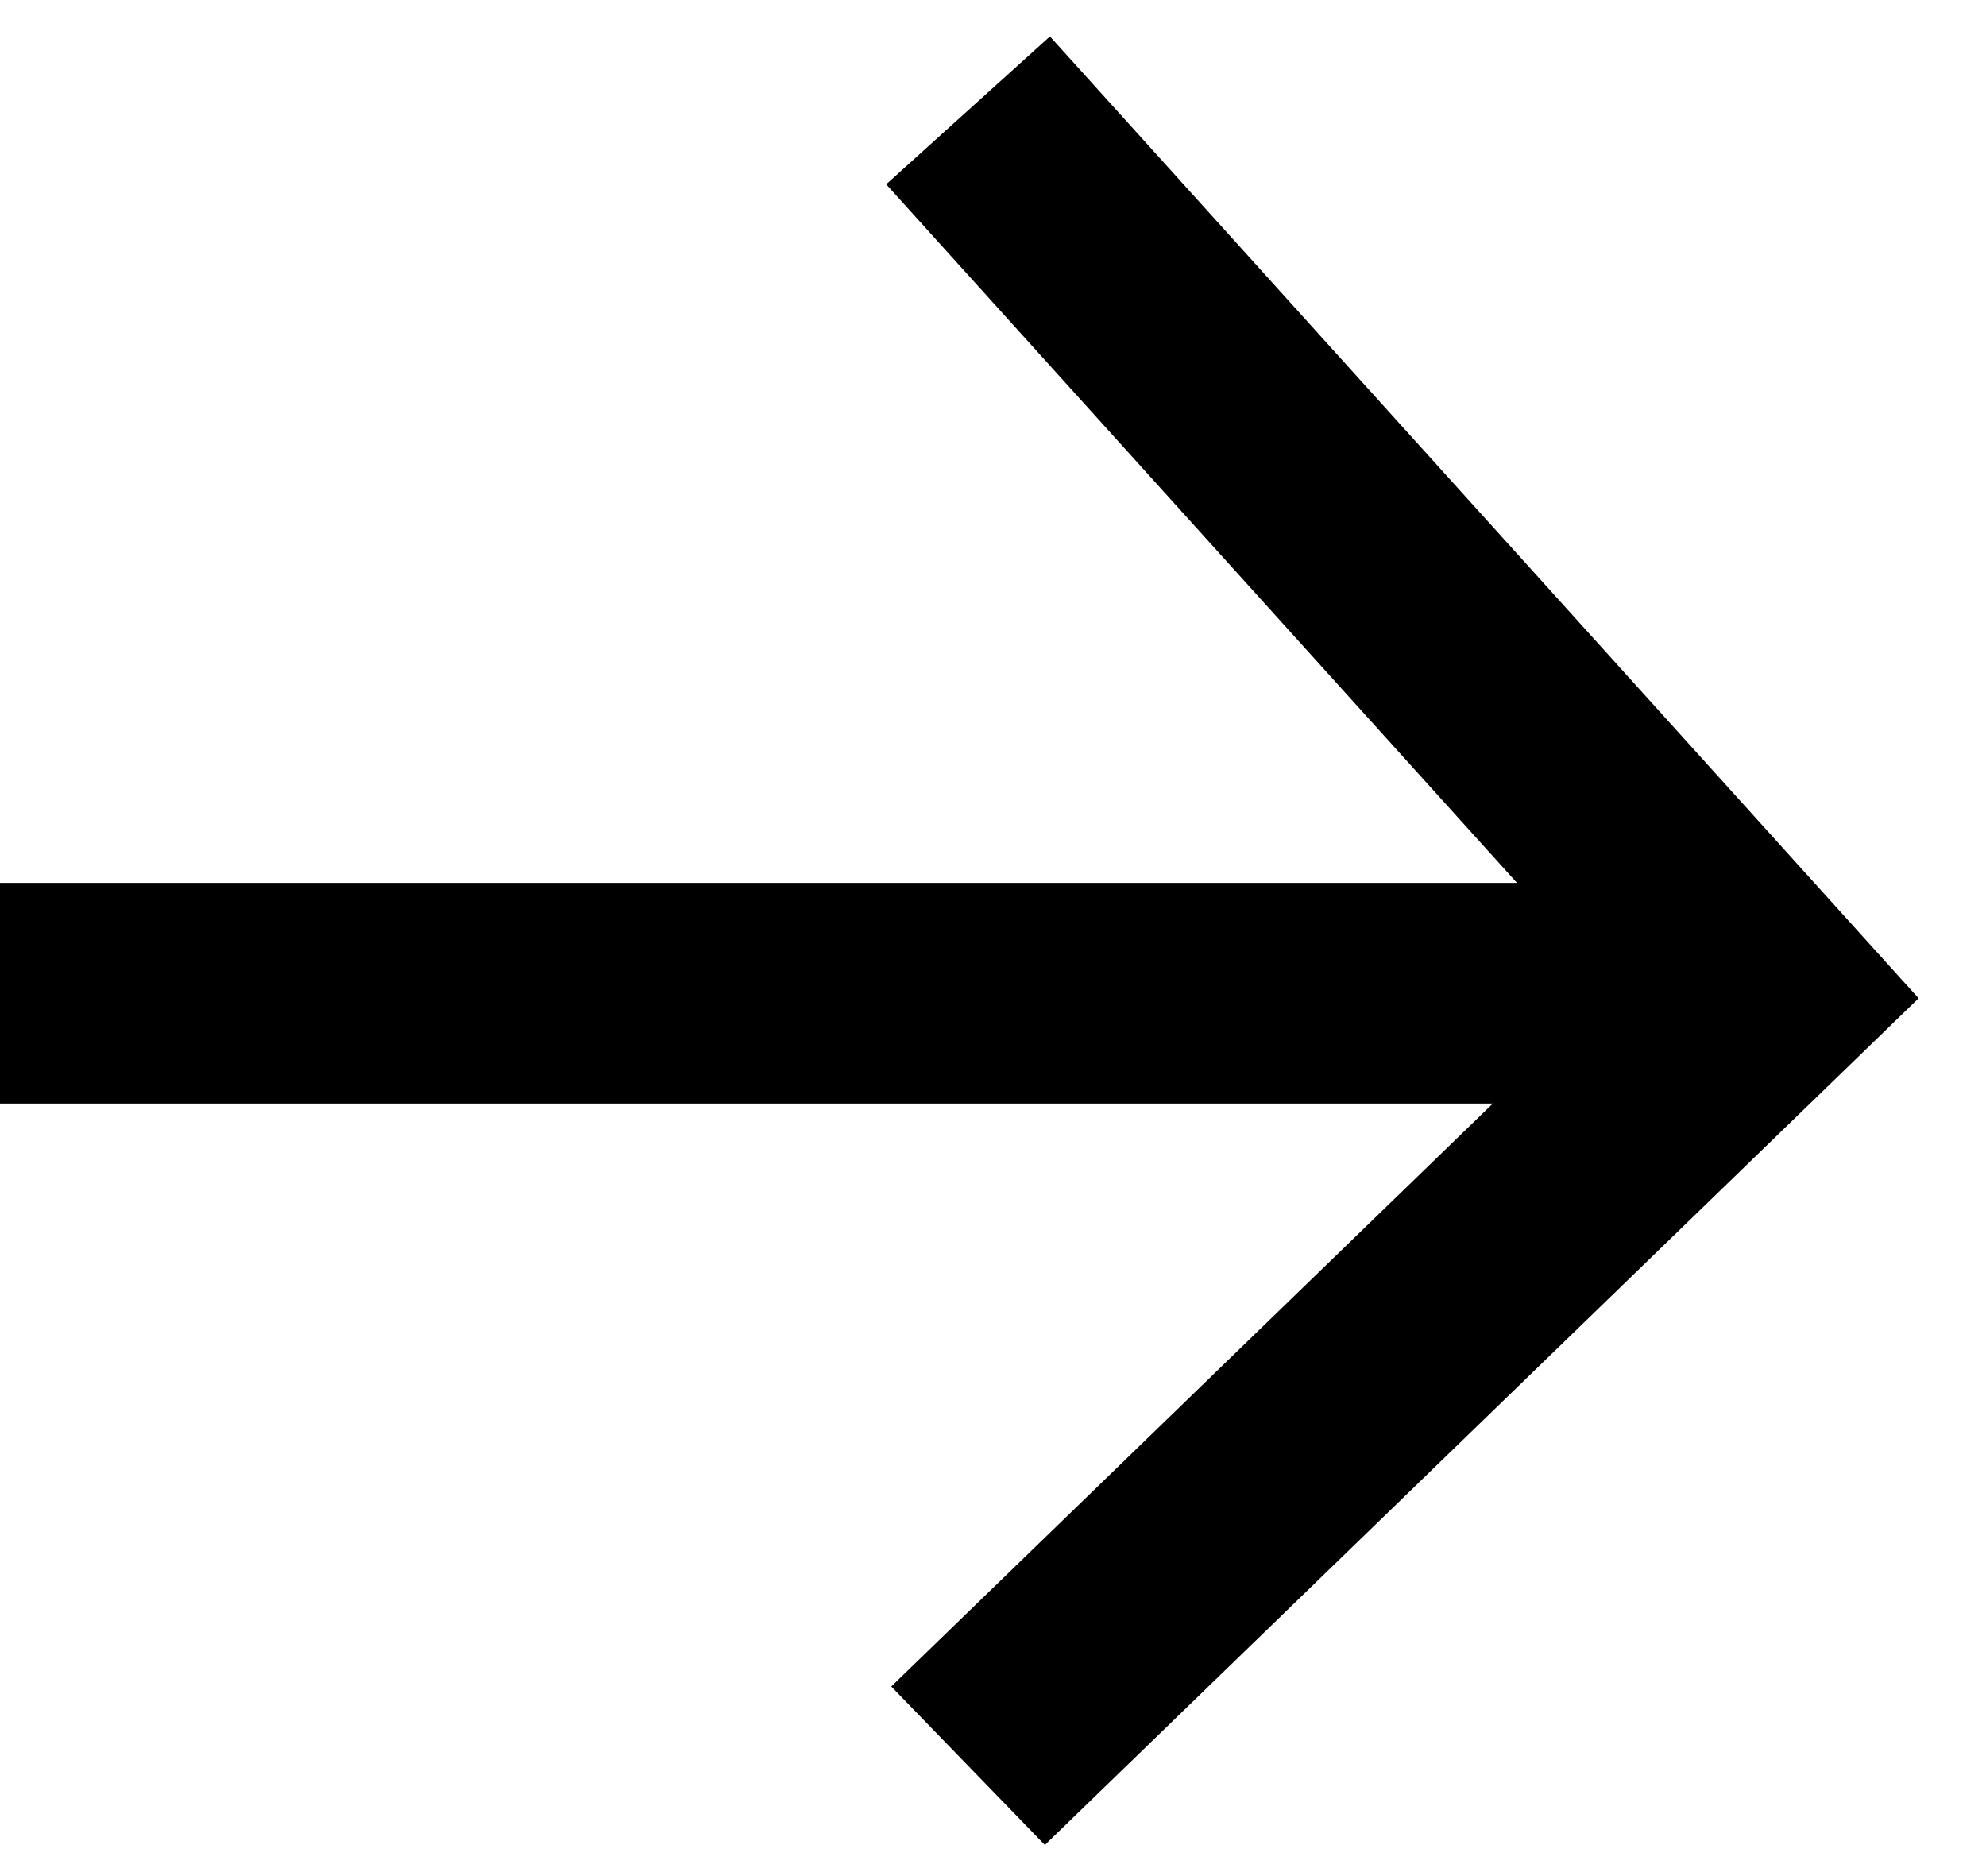 <?xml version="1.0" encoding="UTF-8"?>
<svg xmlns="http://www.w3.org/2000/svg" width="18" height="17" viewBox="0 0 18 17" fill="none"><path fill-rule="evenodd" clip-rule="evenodd" d="M9.516 0.33L17.389 9.046L9.47 16.718L8.078 15.282L13.53 10H0V8H13.749L8.032 1.67L9.516 0.33Z" fill="black"/></svg>